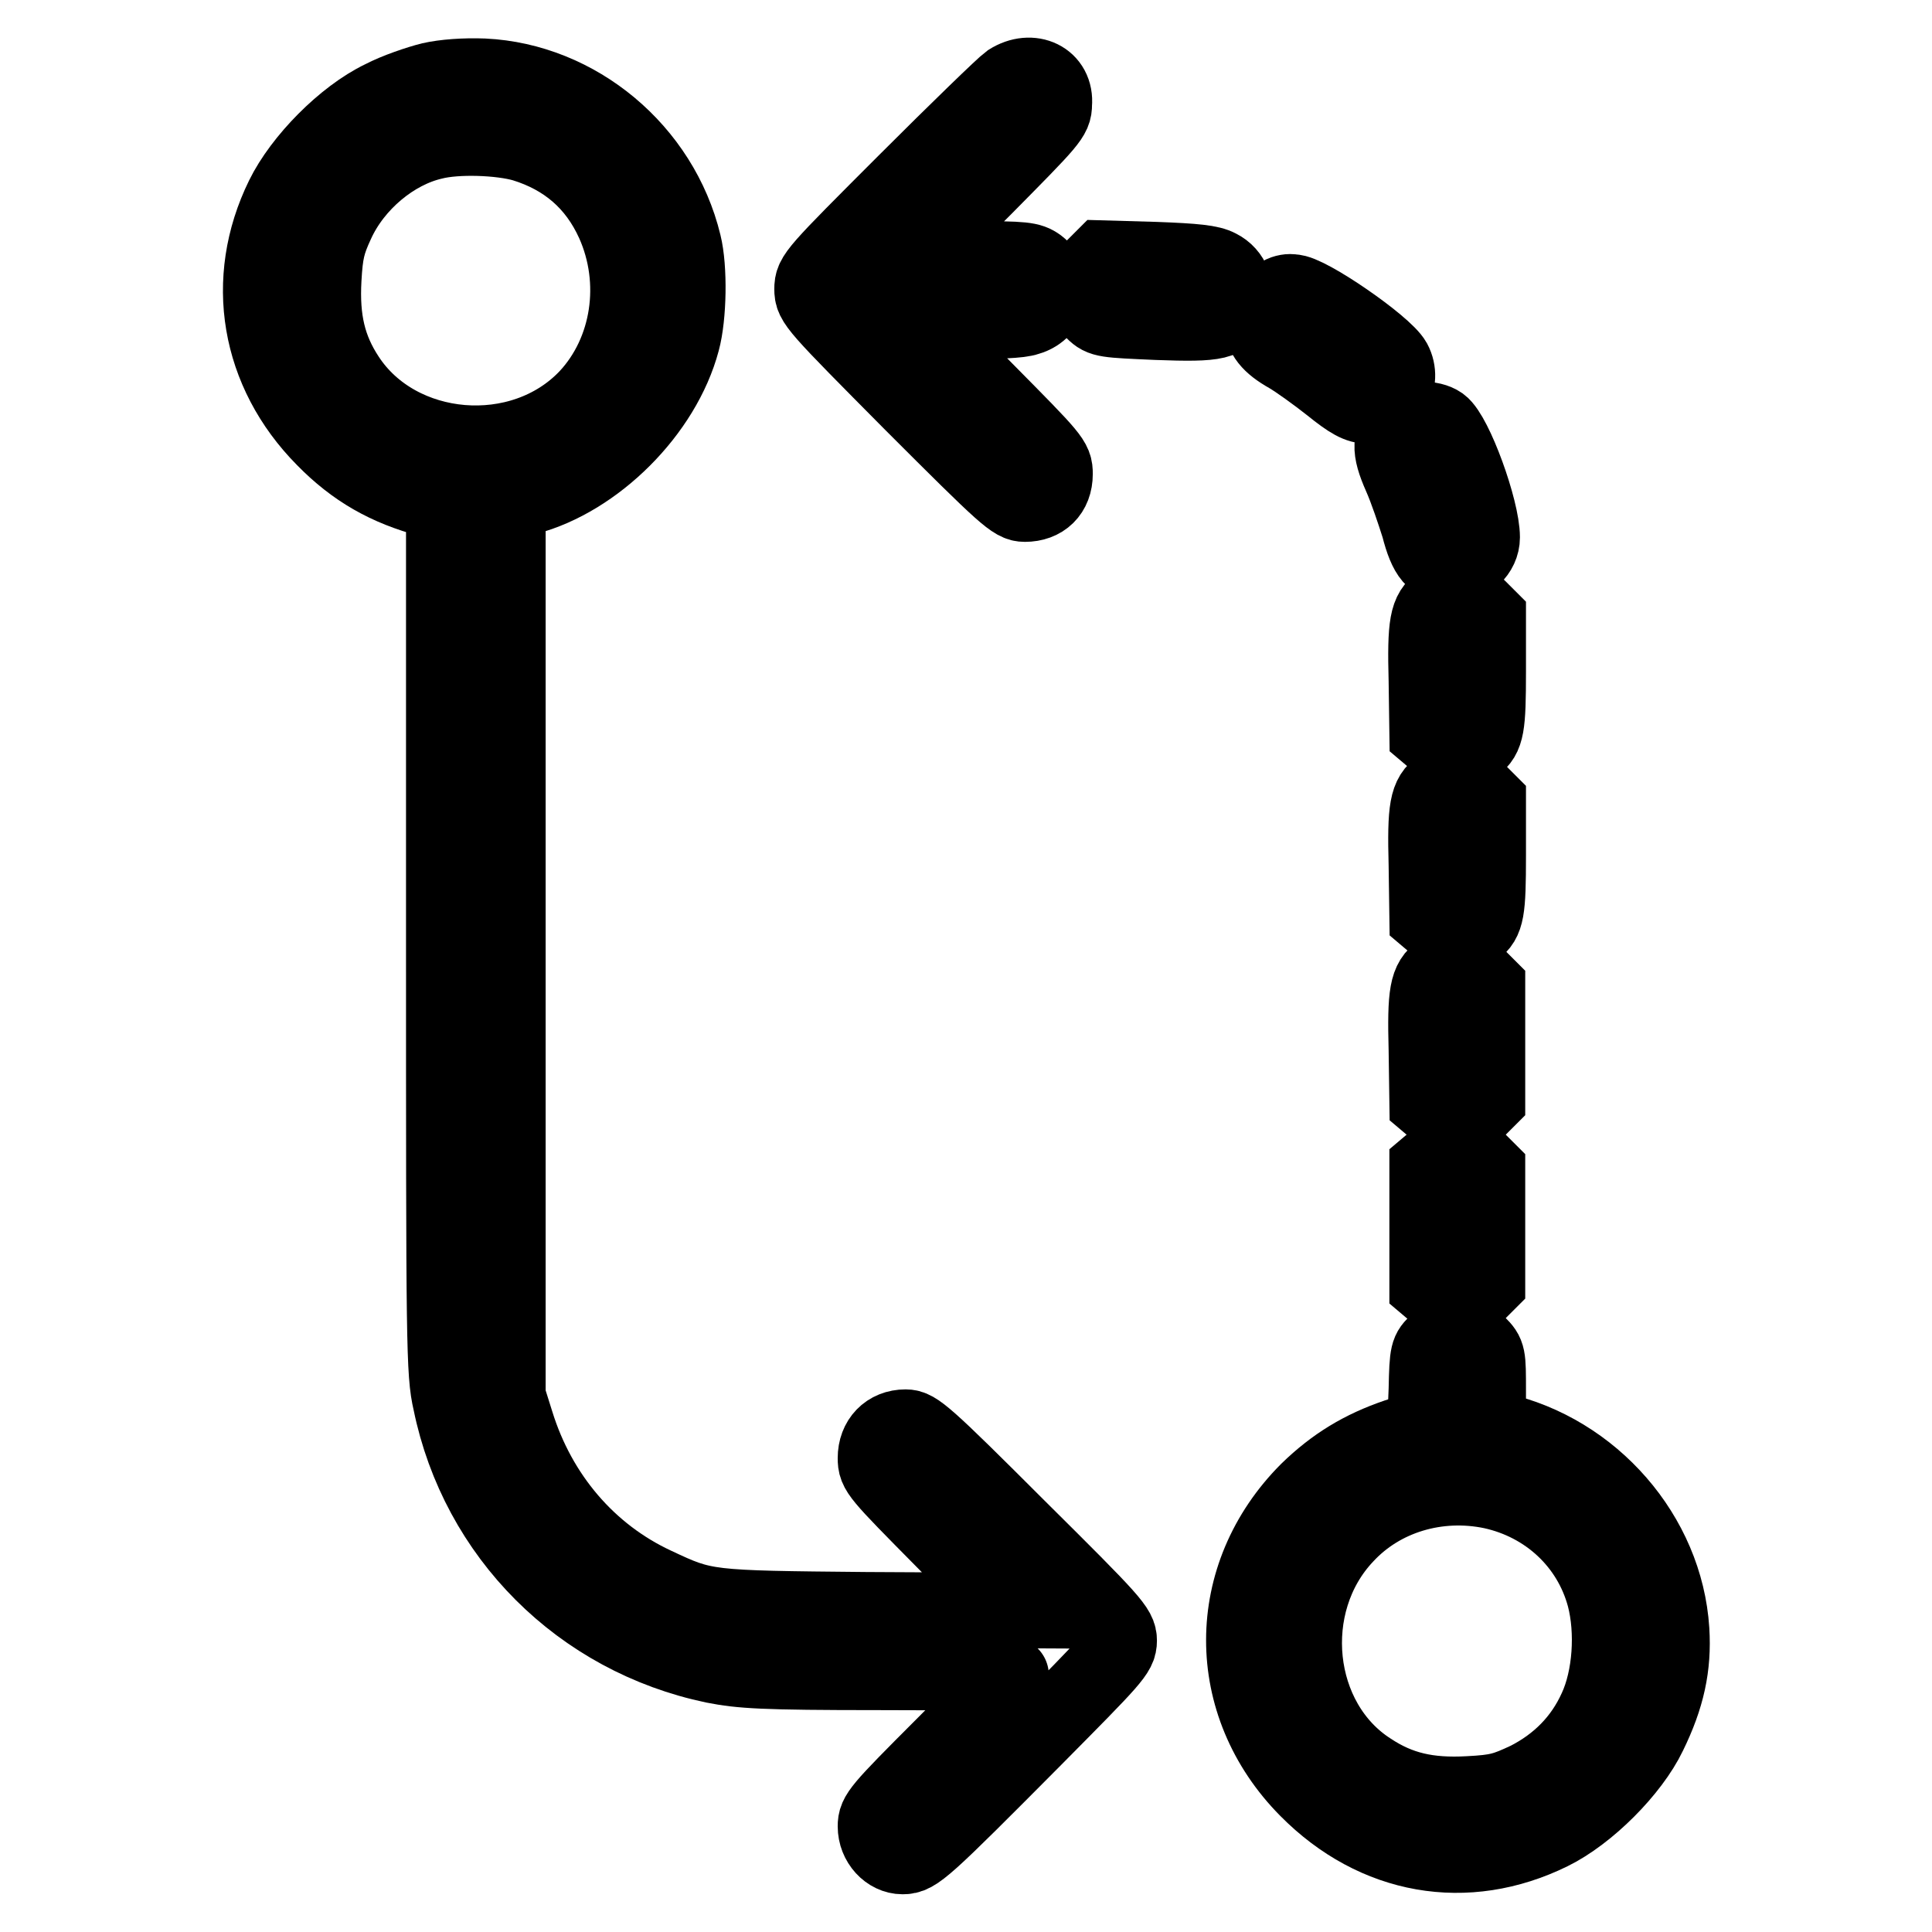 <?xml version="1.0" encoding="utf-8"?>
<!-- Svg Vector Icons : http://www.onlinewebfonts.com/icon -->
<!DOCTYPE svg PUBLIC "-//W3C//DTD SVG 1.1//EN" "http://www.w3.org/Graphics/SVG/1.1/DTD/svg11.dtd">
<svg version="1.1" xmlns="http://www.w3.org/2000/svg" xmlns:xlink="http://www.w3.org/1999/xlink" x="0px" y="0px" viewBox="0 0 256 256" enable-background="new 0 0 256 256" xml:space="preserve">
<g><g><g><path stroke-width="10" fill-opacity="0" stroke="#000000"  d="M57.1,10.6C55.5,11,52.5,12,50.6,13c-5,2.4-10.7,8.2-13.1,13.1c-5.4,11-3.3,23.2,5.4,32c4.1,4.2,8.4,6.6,14,8.1l1.9,0.5v57.5c0,54.3,0,57.7,0.9,61.6c3.6,17.6,17.2,31.2,34.9,34.9c3.6,0.7,6.4,0.9,21.8,0.9c9.7,0,17.6,0.1,17.6,0.4c0,0.2-4.1,4.4-9,9.3c-8.5,8.5-9,9.1-9,10.7c0,2.2,1.7,4,3.6,4c1.8,0,2.7-0.8,17.5-15.7c10.4-10.5,11.2-11.3,11.2-12.9c0-1.6-0.8-2.5-13.4-15c-12.4-12.4-13.5-13.3-14.9-13.3c-2.4,0-4,1.7-4,4.1c0,1.8,0.3,2.1,9.1,11l9.1,9.2l-19.4-0.1c-21.3-0.2-21.4-0.2-28-3.3c-8.8-4.1-15.4-11.8-18.4-21.5l-1.1-3.5v-59.2V66.5l2.5-0.6c9.1-2.4,18.1-11.3,20.6-20.7c0.9-3.3,1-9.7,0.2-12.9c-3-12.4-14.1-21.6-26.5-22.2C61.5,10,58.9,10.2,57.1,10.6z M69.4,19.1c5.5,1.7,9.5,5.1,11.9,10.4c3.5,7.8,2.1,17.1-3.5,23.1c-8.7,9.2-25,7.8-31.8-2.6c-2.5-3.8-3.4-7.6-3.1-13c0.2-3.6,0.5-4.8,1.7-7.4c2.4-5.3,7.6-9.6,12.8-10.8C60.5,18,66.3,18.2,69.4,19.1z"/><path stroke-width="10" fill-opacity="0" stroke="#000000"  d="M133.7,10.8c-0.7,0.5-6.9,6.5-13.7,13.3c-12,12-12.4,12.4-12.4,14.2c0,1.8,0.4,2.2,13.3,15.2c12.4,12.4,13.4,13.3,14.9,13.3c2.4,0,4-1.5,4-4c0-1.8-0.3-2.1-9.2-11.1l-9.2-9.3l6.5,0.1c4,0.1,7.2,0,8.3-0.4c3.2-0.9,4-4.9,1.4-6.9c-1.1-0.8-1.9-0.9-8.9-0.9h-7.7l9.4-9.4c8.8-8.9,9.3-9.4,9.3-11.1C140,10.5,136.7,8.9,133.7,10.8z M119.2,38.3c0,1.4-0.1,1.6-0.7,1.1c-0.8-0.7-0.9-1.5-0.1-2.2C119.2,36.4,119.2,36.5,119.2,38.3z"/><path stroke-width="10" fill-opacity="0" stroke="#000000"  d="M144.9,35.4c-1.7,1.7-1.7,4.3,0,5.9c1.1,1.1,1.6,1.1,8.4,1.4c8.1,0.3,9.3,0,10.1-2.4c0.7-1.9-0.1-4-1.9-4.9c-1.1-0.6-3.1-0.8-8.4-1l-7-0.2L144.9,35.4z"/><path stroke-width="10" fill-opacity="0" stroke="#000000"  d="M169.7,39c-1.3,0.6-2.5,2.3-2.5,3.7c0,1.7,1,3,3.5,4.4c1.2,0.7,3.7,2.5,5.6,4c2.6,2.1,3.7,2.7,5,2.7c2.9,0,4.8-3.3,3.4-5.9c-1.2-2.2-11.5-9.3-13.4-9.2C170.9,38.6,170.2,38.7,169.7,39z"/><path stroke-width="10" fill-opacity="0" stroke="#000000"  d="M185.9,56.5c-1.8,1.5-1.9,3-0.3,6.6c0.8,1.8,1.8,4.8,2.4,6.7c1,3.9,2,5.1,4.4,5.1c2.2,0,4-1.7,4-3.7c0-3.7-3.6-13.6-5.5-15C189.6,55.3,187.3,55.4,185.9,56.5z"/><path stroke-width="10" fill-opacity="0" stroke="#000000"  d="M190.9,79.8c-1.8,1.2-2.1,2.9-1.9,10.4l0.1,7l1.3,1.1c1.4,1.2,3.7,1.5,5,0.5c1.6-1.2,1.8-2.5,1.8-9.8v-7.2l-1.3-1.3C194.3,79,192.4,78.7,190.9,79.8z"/><path stroke-width="10" fill-opacity="0" stroke="#000000"  d="M190.9,104.2c-1.8,1.2-2.1,2.9-1.9,10.4l0.1,7l1.3,1.1c1.4,1.2,3.7,1.5,5,0.5c1.6-1.2,1.8-2.5,1.8-9.8v-7.2l-1.3-1.3C194.3,103.4,192.4,103.1,190.9,104.2z"/><path stroke-width="10" fill-opacity="0" stroke="#000000"  d="M190.9,128.7c-1.8,1.2-2.1,2.9-1.9,10.4l0.1,7l1.3,1.1c1.8,1.5,3.7,1.4,5.4-0.2l1.3-1.3v-7.5v-7.5l-1.3-1.3C194.3,127.8,192.4,127.5,190.9,128.7z"/><path stroke-width="10" fill-opacity="0" stroke="#000000"  d="M190.4,153.5l-1.3,1.1v7.9v7.9l1.3,1.1c1.8,1.5,3.7,1.4,5.4-0.2l1.3-1.3v-7.5v-7.5l-1.3-1.3C194.1,152.1,192.2,152,190.4,153.5z"/><path stroke-width="10" fill-opacity="0" stroke="#000000"  d="M190.4,177.9c-1.2,1.1-1.3,1.3-1.4,6.2l-0.2,5l-3.7,1.2c-4.7,1.6-8.3,3.8-11.8,7.2c-11.3,11.3-11.3,28.3-0.1,39.6c9,9.1,21.1,11.2,32.3,5.7c4.9-2.4,10.7-8.2,13-13c2.4-4.9,3.3-9,3-13.8c-0.8-12.6-10.5-23.7-23-26.5l-1.3-0.3v-4.9c0-4.7,0-4.9-1.3-6.2C194.1,176.5,192.2,176.4,190.4,177.9z M197.7,197.6c7.3,1.6,13,6.9,14.9,14c1.2,4.6,0.8,10.7-1.1,14.8c-1.9,4.2-5,7.3-9.1,9.4c-3,1.4-3.9,1.7-7.8,1.9c-5.4,0.3-9.2-0.6-13-3.1c-10.2-6.5-11.8-22.1-3.3-31.1C183.1,198.3,190.5,196.1,197.7,197.6z"/></g></g></g>
</svg>